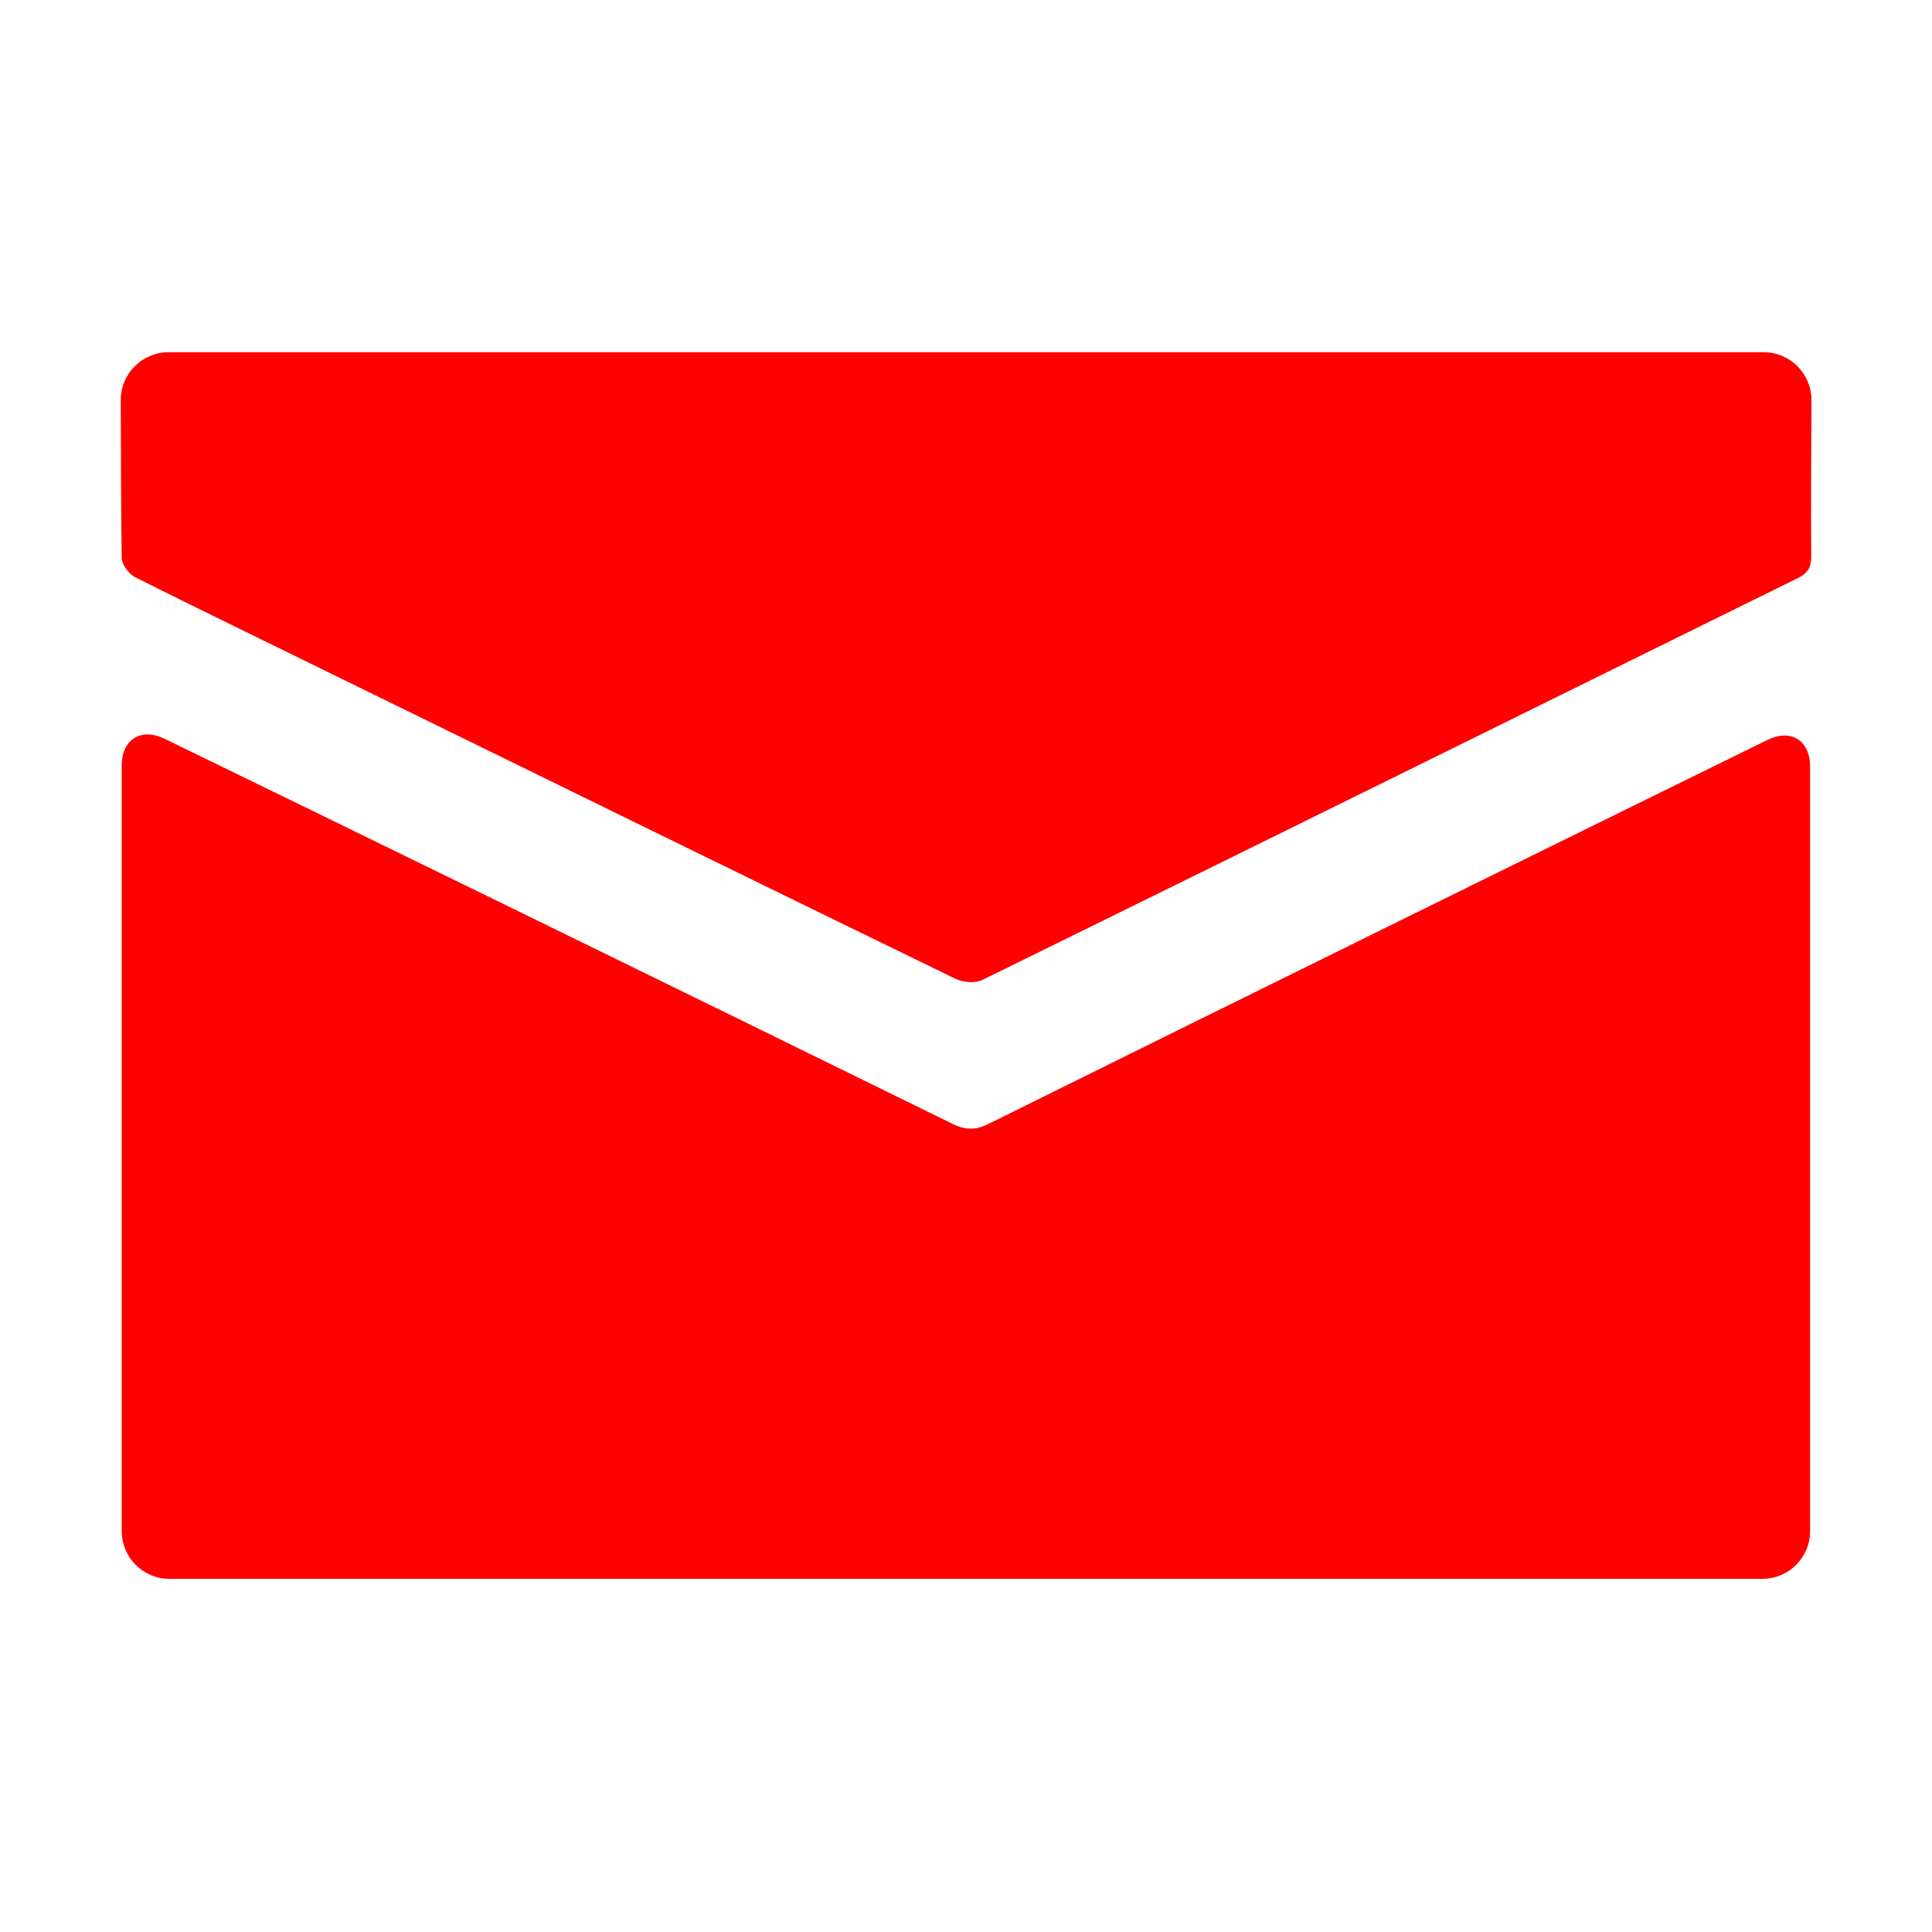 <?xml version="1.0" encoding="utf-8"?>
<!-- Generator: Adobe Illustrator 24.0.0, SVG Export Plug-In . SVG Version: 6.00 Build 0)  -->
<svg version="1.1" id="Capa_1" xmlns="http://www.w3.org/2000/svg" xmlns:xlink="http://www.w3.org/1999/xlink" x="0px" y="0px"
	 viewBox="0 0 1000 1000" style="enable-background:new 0 0 1000 1000;" xml:space="preserve">
<style type="text/css">
	.st0{fill:#FF0000;}
</style>
<title>envelope</title>
<path class="st0" d="M492.8,581.6C375,523.7,155.5,416.5,85.2,382.4c-12.3-5.9-22.2,0.3-22.2,13.9v396.2c0,13.6,11,24.7,24.6,24.7
	h824.6c13.6,0,24.7-11,24.7-24.6V396.8c0-13.6-9.9-19.8-22.1-13.8C845,417.2,628,524,511.7,581.7
	C504.7,585.2,499.5,584.9,492.8,581.6L492.8,581.6z M178.6,352.2C283.8,403.7,389,455.3,494.3,506.5c4,2,10.3,2.6,14.2,0.7
	c140.8-69.1,281.4-138.7,422.1-208c5.1-2.5,6.9-5.4,6.9-11.3c-0.2-20.5,0-56.7,0.1-80.9c0-13.6-11.1-24.7-24.7-24.7H87.3
	c-13.6,0-24.8,11-24.8,24.7c0,24.3,0.2,60.6,0.5,81.9c0.1,3.4,3.8,8.3,7,9.9C106.1,316.9,142.4,334.4,178.6,352.2L178.6,352.2z"/>
</svg>
